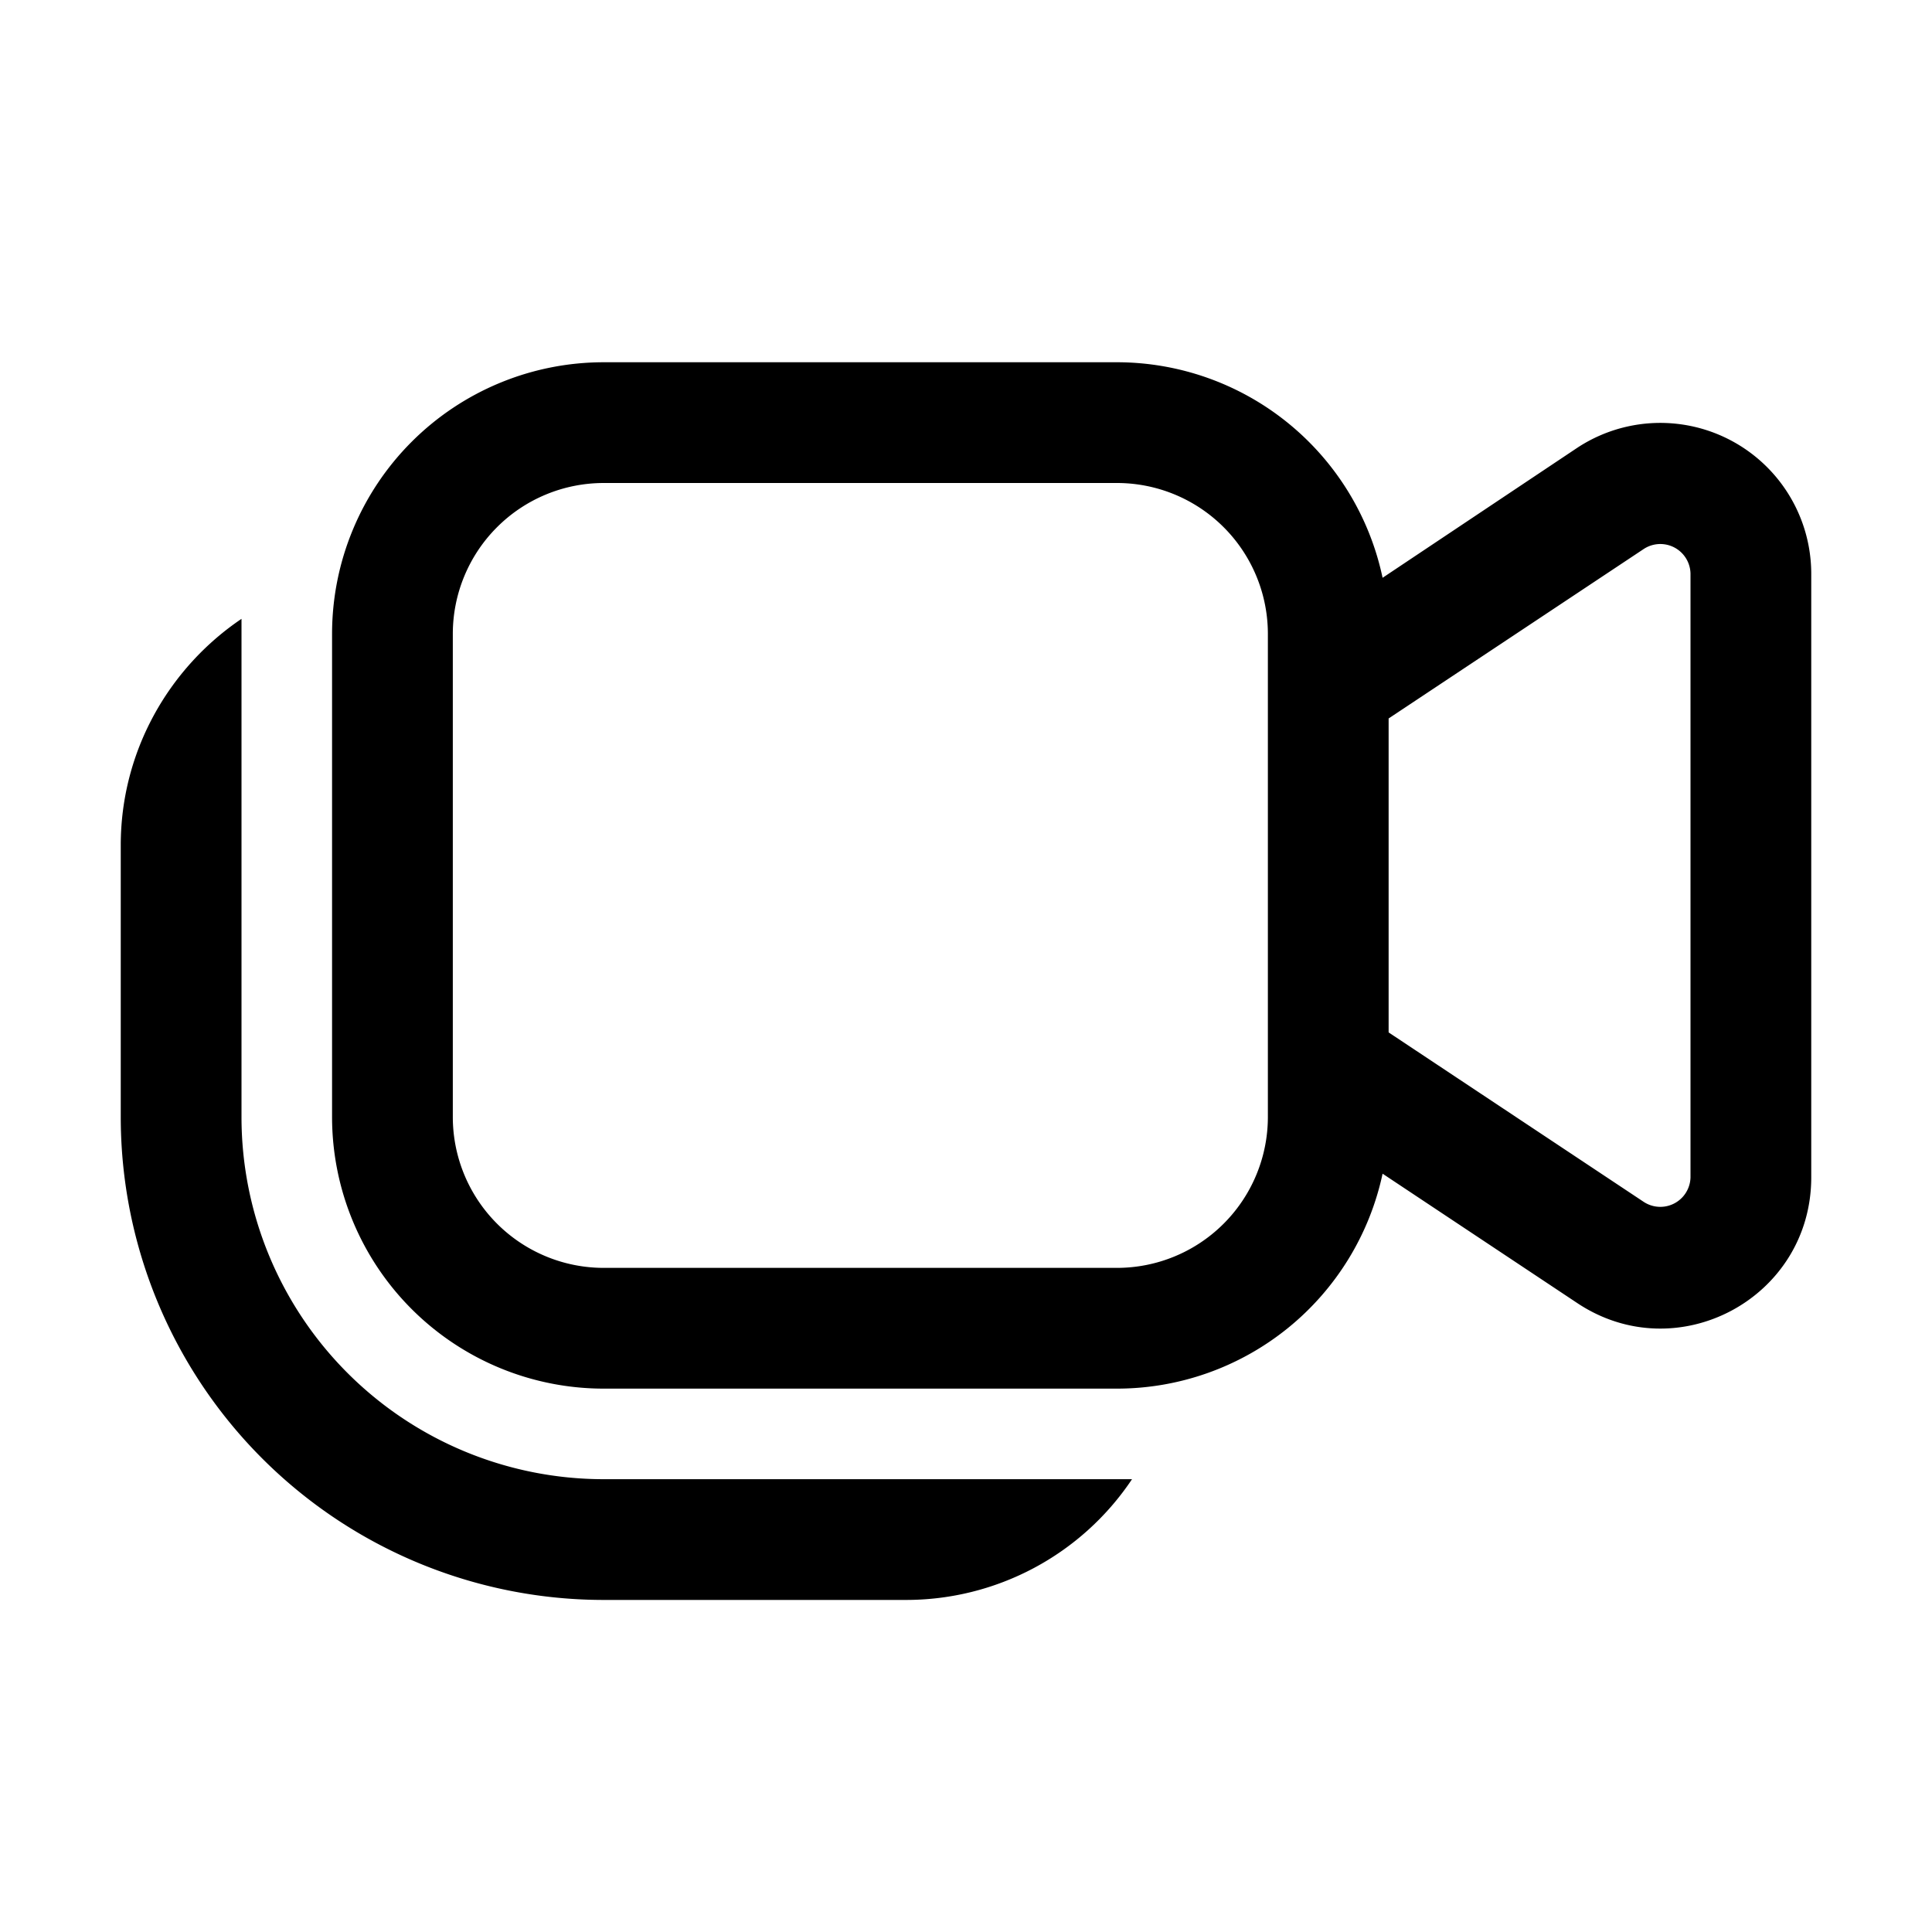 <svg width="32" height="32" viewBox="0 0 32 32" xmlns="http://www.w3.org/2000/svg"><path d="M5.5 10.5A4.5 4.5 0 0 1 10 6h8.5a4.5 4.5 0 0 1 4.4 3.57l3.22-2.15A2.5 2.5 0 0 1 30 9.5v10c0 2-2.22 3.19-3.88 2.08l-3.22-2.14A4.5 4.5 0 0 1 18.5 23H10a4.5 4.5 0 0 1-4.5-4.5v-8ZM23 17.1l4.23 2.81a.5.5 0 0 0 .77-.41v-10a.5.5 0 0 0-.77-.41L23 11.9v5.19ZM10 8a2.5 2.5 0 0 0-2.5 2.5v8A2.5 2.5 0 0 0 10 21h8.5a2.5 2.5 0 0 0 2.5-2.5v-8A2.5 2.5 0 0 0 18.5 8H10Zm-6 2.5v-.25c-1.2.81-2 2.19-2 3.75v4.5a8 8 0 0 0 8 8h5a4.5 4.5 0 0 0 3.75-2H10a6 6 0 0 1-6-6v-8Z"/></svg>